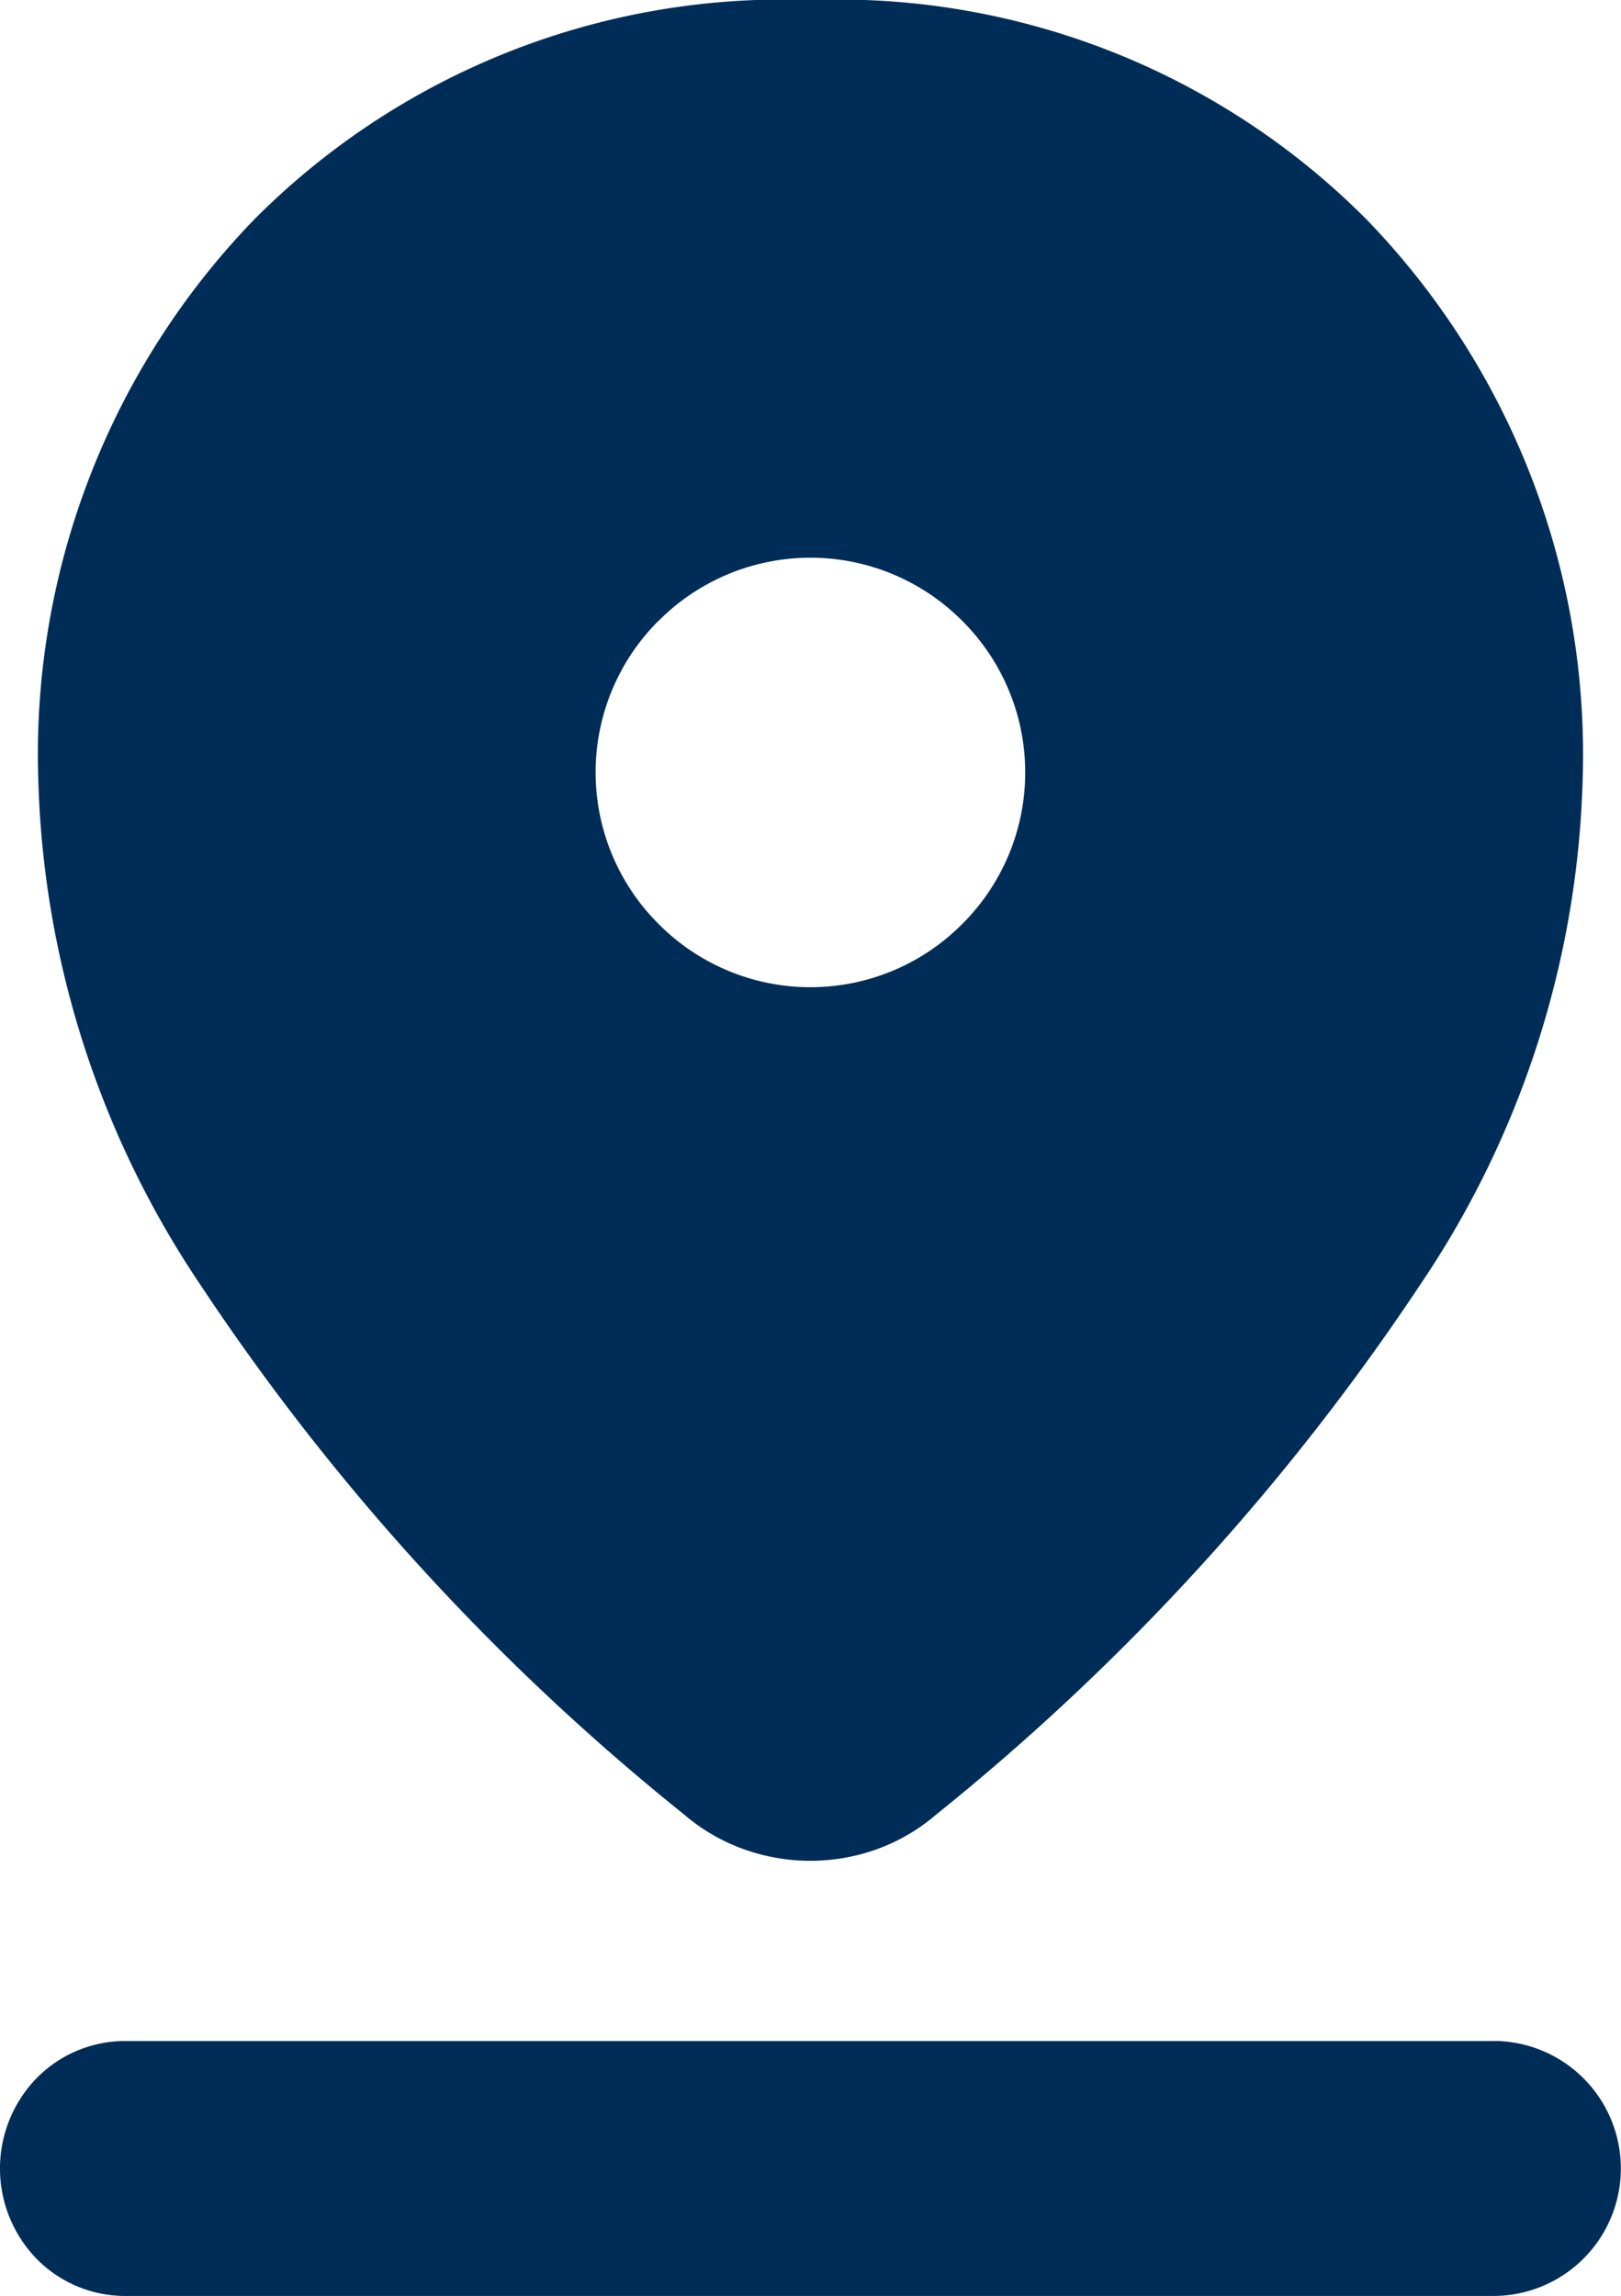 <svg xmlns="http://www.w3.org/2000/svg" width="21.124" height="29.912" viewBox="0 0 21.124 29.912">
  <g id="グループ_672" data-name="グループ 672" transform="translate(0.5)">
    <g id="グループ_673" data-name="グループ 673">
      <path id="パス_387850" data-name="パス 387850" d="M18.963,17.5H1.161a1.118,1.118,0,0,0-.827.334,1.189,1.189,0,0,0,0,1.653,1.118,1.118,0,0,0,.827.334h17.8a1.161,1.161,0,1,0,0-2.322" transform="translate(0 9.59)" fill="#002d57" stroke="#002d57" stroke-width="1"/>
      <path id="パス_387851" data-name="パス 387851" d="M8.43,23.652a2.481,2.481,0,0,0,.774.443,2.565,2.565,0,0,0,1.712,0,2.468,2.468,0,0,0,.776-.449,30.558,30.558,0,0,0,6.32-6.916,12.34,12.34,0,0,0,2.111-6.539,10.019,10.019,0,0,0-2.811-7.328A9.719,9.719,0,0,0,10.062,0,9.723,9.723,0,0,0,2.81,2.862,10.024,10.024,0,0,0,0,10.19a12.378,12.378,0,0,0,2.11,6.546,30.328,30.328,0,0,0,6.32,6.915M8.084,8.087a2.79,2.79,0,0,1,3.954,0,2.786,2.786,0,0,1,0,3.952,2.788,2.788,0,0,1-3.954,0,2.788,2.788,0,0,1,0-3.954" fill="#002d57"/>
    </g>
  </g>
</svg>
